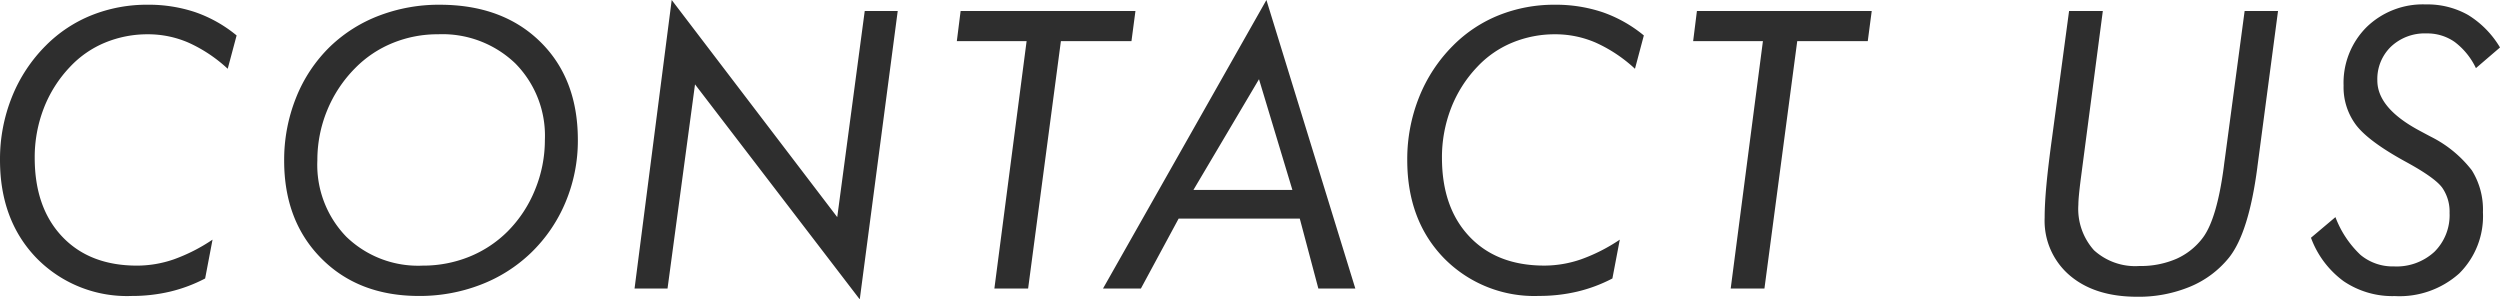 <svg xmlns="http://www.w3.org/2000/svg" width="321.922" height="38.549" viewBox="0 0 321.922 38.549">
  <path id="パス_2683" data-name="パス 2683" d="M31.812-28.3a18.632,18.632,0,0,0-5.029-3.357,13.042,13.042,0,0,0-5.225-1.086,14.31,14.31,0,0,0-5.542,1.074A12.949,12.949,0,0,0,11.5-28.54a16.166,16.166,0,0,0-3.381,5.347,17.466,17.466,0,0,0-1.16,6.348q0,6.421,3.54,10.156t9.644,3.735a14.519,14.519,0,0,0,4.724-.806A22.428,22.428,0,0,0,29.858-6.3l-.952,5A19.391,19.391,0,0,1,24.4.391a21.259,21.259,0,0,1-4.944.562A16.289,16.289,0,0,1,7.2-3.918Q2.49-8.789,2.49-16.553a21.5,21.5,0,0,1,1.526-8.093A19.692,19.692,0,0,1,8.4-31.3a17.49,17.49,0,0,1,5.908-3.906,19.151,19.151,0,0,1,7.2-1.343,18.862,18.862,0,0,1,6.14.964,17.213,17.213,0,0,1,5.31,2.991Zm40.842,9.155a13.236,13.236,0,0,0-3.8-9.839,13.557,13.557,0,0,0-9.973-3.76,15.235,15.235,0,0,0-5.823,1.123,14.34,14.34,0,0,0-4.822,3.223,16.675,16.675,0,0,0-3.625,5.469A16.811,16.811,0,0,0,43.356-16.5,13.285,13.285,0,0,0,47.08-6.677a13.285,13.285,0,0,0,9.827,3.723,15.89,15.89,0,0,0,5.957-1.123,14.878,14.878,0,0,0,4.98-3.271,16.167,16.167,0,0,0,3.54-5.371A16.791,16.791,0,0,0,72.653-19.141ZM59.1-36.548q8.081,0,12.939,4.749T76.9-19.141a20.469,20.469,0,0,1-1.587,8.02A19.474,19.474,0,0,1,70.8-4.541a19.27,19.27,0,0,1-6.47,4.065A21.763,21.763,0,0,1,56.442.952q-7.764,0-12.561-4.822t-4.8-12.585a21.511,21.511,0,0,1,1.55-8.167,18.914,18.914,0,0,1,4.407-6.58,18.688,18.688,0,0,1,6.335-3.967A21.545,21.545,0,0,1,59.1-36.548ZM84.2,0l4.785-37.158L110.3-9.2l3.54-26.538h4.248L113.2,1.392,91.986-26.294,88.446,0Zm46.335,0,4.15-31.86H125.7l.488-3.882H148.7l-.513,3.882H139.1L134.879,0ZM144.52,0l21.045-37.158L177.015,0h-4.761l-2.393-9.009h-15.6L149.4,0Zm11.646-12.7h12.744l-4.3-14.258Zm56.857-15.6a18.632,18.632,0,0,0-5.029-3.357,13.042,13.042,0,0,0-5.225-1.086,14.31,14.31,0,0,0-5.542,1.074,12.949,12.949,0,0,0-4.517,3.125,16.166,16.166,0,0,0-3.381,5.347,17.466,17.466,0,0,0-1.16,6.348q0,6.421,3.54,10.156t9.644,3.735a14.519,14.519,0,0,0,4.724-.806A22.428,22.428,0,0,0,211.069-6.3l-.952,5a19.392,19.392,0,0,1-4.5,1.685,21.259,21.259,0,0,1-4.944.562,16.289,16.289,0,0,1-12.256-4.871Q183.7-8.789,183.7-16.553a21.5,21.5,0,0,1,1.526-8.093,19.693,19.693,0,0,1,4.382-6.653,17.49,17.49,0,0,1,5.908-3.906,19.151,19.151,0,0,1,7.2-1.343,18.862,18.862,0,0,1,6.14.964,17.213,17.213,0,0,1,5.31,2.991ZM225.349,0l4.15-31.86h-8.984L221-35.742h22.51L243-31.86h-9.082L229.694,0Zm43.573-35.742h4.346l-2.856,21.753q-.146,1.172-.22,1.953t-.073,1.245a7.962,7.962,0,0,0,2.014,5.859,7.891,7.891,0,0,0,5.847,2.026,11.535,11.535,0,0,0,4.773-.928,8.641,8.641,0,0,0,3.43-2.759q1.782-2.441,2.661-9.058.073-.61.122-.928l2.563-19.165h4.3l-2.661,20.093v.024Q292.066-7.2,289.527-4a12.665,12.665,0,0,1-5,3.748,17.273,17.273,0,0,1-6.86,1.306Q272.218,1.05,269-1.7a9.234,9.234,0,0,1-3.223-7.41q0-1.782.232-4.272t.72-6.03Zm31.149,29.2L303.221-9.2a12.979,12.979,0,0,0,3.235,4.871,6.5,6.5,0,0,0,4.309,1.477,7.183,7.183,0,0,0,5.2-1.88,6.625,6.625,0,0,0,1.953-5,5.381,5.381,0,0,0-.94-3.247q-.94-1.294-4.651-3.32-4.785-2.612-6.421-4.724a8.1,8.1,0,0,1-1.636-5.115,10.135,10.135,0,0,1,2.954-7.52,10.387,10.387,0,0,1,7.642-2.93,10.616,10.616,0,0,1,5.432,1.355,12.212,12.212,0,0,1,4.114,4.187l-3.1,2.661a9.115,9.115,0,0,0-2.734-3.369,6.124,6.124,0,0,0-3.613-1.1,6.331,6.331,0,0,0-4.59,1.7,5.791,5.791,0,0,0-1.758,4.358q0,3.564,5.444,6.47.952.513,1.465.781a15.28,15.28,0,0,1,5.261,4.321,9.546,9.546,0,0,1,1.428,5.4,10.38,10.38,0,0,1-3.052,7.874,11.514,11.514,0,0,1-8.3,2.917,11.2,11.2,0,0,1-6.567-1.9A12.1,12.1,0,0,1,300.071-6.543Z" transform="translate(-2.49 37.158)" fill="#2e2e2e"/>
</svg>
